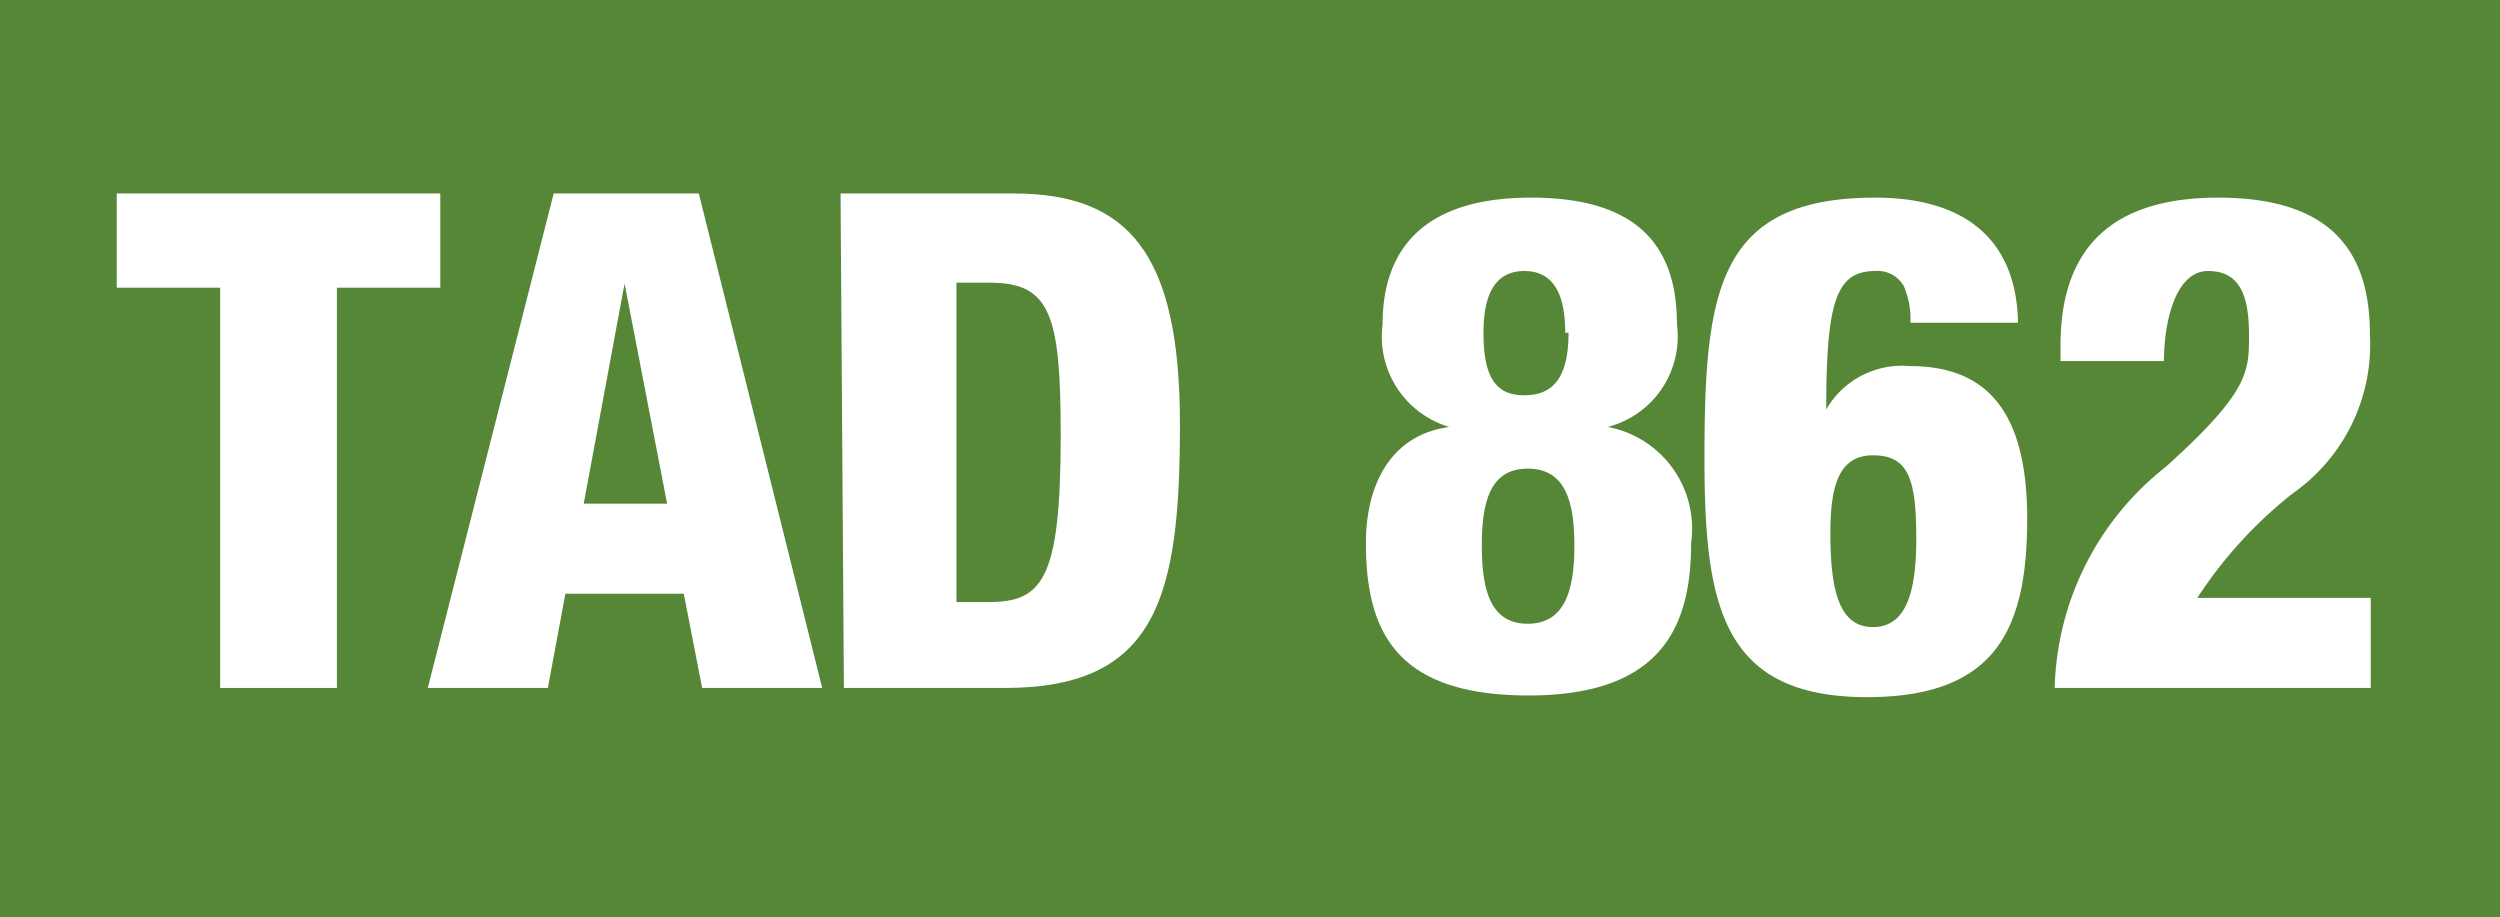 <svg xmlns="http://www.w3.org/2000/svg" viewBox="0 0 29.98 11"><defs><style>.cls-1{fill:#568737;}.cls-2{fill:#fff;}</style></defs><title>862</title><g id="Calque_2" data-name="Calque 2"><g id="Calque_1-2" data-name="Calque 1"><rect class="cls-1" width="29.98" height="11"/><path class="cls-2" d="M363,931.66h-1.24v-1.13h3.88v1.13h-1.24v4.8H363Z" transform="translate(-360.36 -928.21)"/><path class="cls-2" d="M367,930.53h1.74l1.48,5.93h-1.44l-.22-1.13h-1.42l-.21,1.13h-1.44Zm.85,1.08h0l-.49,2.64h1Z" transform="translate(-360.36 -928.21)"/><path class="cls-2" d="M370.44,930.53h2.07c1.38,0,2,.71,2,2.77s-.27,3.16-2.1,3.16h-1.93Zm1.39,4.9h.38c.65,0,.87-.26.87-2,0-1.44-.12-1.83-.85-1.83h-.4Z" transform="translate(-360.36 -928.21)"/><path class="cls-2" d="M380.47,932.1a1.12,1.12,0,0,1-.83,1.23v0a1.24,1.24,0,0,1,1,1.39c0,1-.35,1.83-1.95,1.83s-1.95-.78-1.95-1.83c0-.66.27-1.29,1-1.39v0a1.13,1.13,0,0,1-.8-1.23c0-.89.48-1.52,1.78-1.52S380.47,931.18,380.47,932.1Zm-2.34,2.65c0,.53.1.94.55.94s.56-.41.56-.94-.11-.92-.56-.92S378.13,934.23,378.13,934.75Zm1-2.55c0-.41-.11-.74-.49-.74s-.49.33-.49.74c0,.57.17.75.49.75S379.17,932.77,379.17,932.2Z" transform="translate(-360.36 -928.21)"/><path class="cls-2" d="M383.27,932.08a1,1,0,0,0-.08-.44.36.36,0,0,0-.34-.18c-.47,0-.59.36-.59,1.66h0a1.05,1.05,0,0,1,1-.52c.9,0,1.41.51,1.41,1.83s-.37,2.14-1.92,2.14c-1.74,0-1.95-1.1-1.95-2.86,0-2,.15-3.13,2.05-3.13,1,0,1.69.44,1.71,1.5Zm.07,2.59c0-.71-.09-1-.52-1s-.51.41-.51.94c0,.69.11,1.12.51,1.12S383.34,935.31,383.34,934.67Z" transform="translate(-360.36 -928.21)"/><path class="cls-2" d="M385.07,932.54v-.19q0-1.77,1.89-1.77c1.43,0,1.82.72,1.82,1.64a2.18,2.18,0,0,1-.93,1.91,5.24,5.24,0,0,0-1.14,1.25h2.08v1.08H385a3.48,3.48,0,0,1,1.33-2.65c1-.9,1-1.14,1-1.58s-.09-.77-.49-.77-.53.63-.53,1.08Z" transform="translate(-360.36 -928.21)"/></g></g></svg>